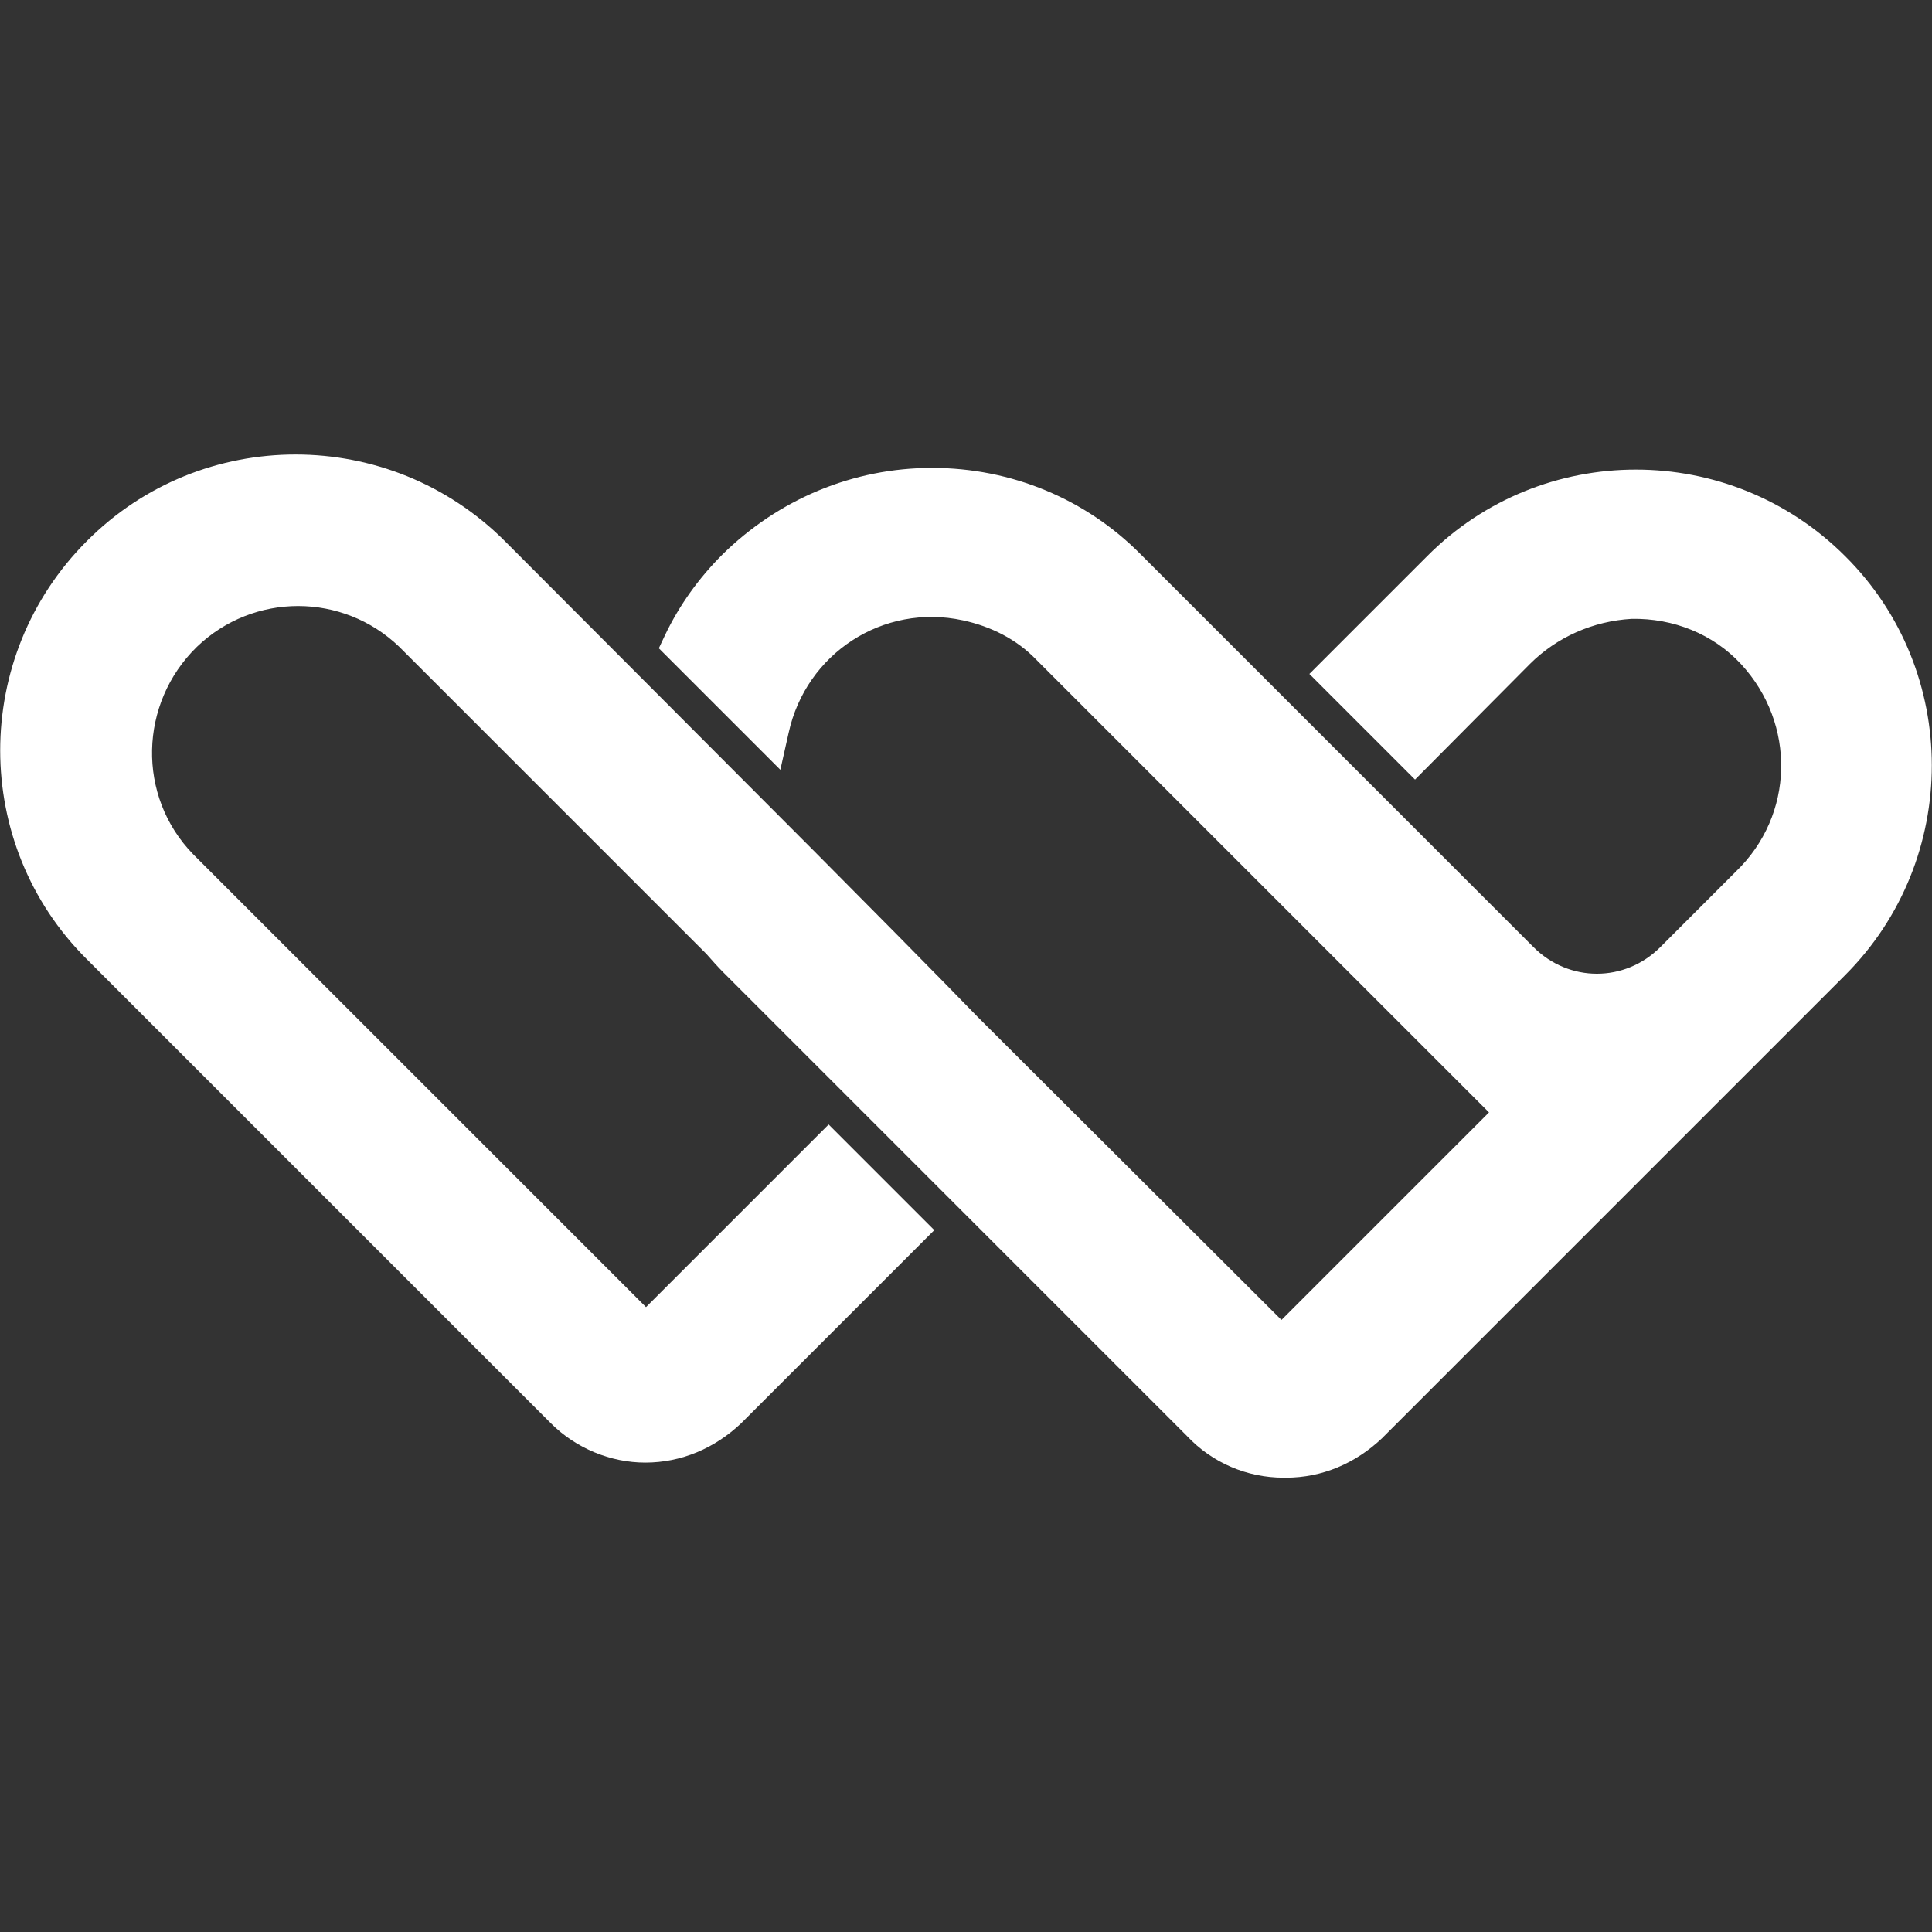 <?xml version="1.0" encoding="utf-8"?>
<!-- Generator: Adobe Illustrator 22.1.0, SVG Export Plug-In . SVG Version: 6.00 Build 0)  -->
<svg version="1.1" id="Layer_1" xmlns="http://www.w3.org/2000/svg" xmlns:xlink="http://www.w3.org/1999/xlink" x="0px" y="0px"
	 viewBox="0 0 256 256" style="enable-background:new 0 0 256 256;" xml:space="preserve">
<rect x="0" y="0" width="256" height="256" fill="#333333" stroke="none"/>
<style type="text/css">
	.st0{fill:#FFFFFF;}
</style>
<path class="st0" d="M244.5,73.7L244.5,73.7c-15.3-15.3-40.2-15.3-55.4,0l-15.6,15.6l14,14L202.7,88c3.6-3.6,8.4-5.7,13.5-6
	c5.5-0.1,10.8,2,14.5,6c7.3,7.9,7.1,20-0.7,27.5l-10,10c-4.7,4.7-12.1,4.7-16.8,0c-9.1-9.1-52-52-52-52C143.9,66.1,134,62,123.5,62
	l0,0c-10.4,0-20.3,4.1-27.8,11.5c-3.1,3.1-5.7,6.7-7.6,10.7l-0.8,1.7l16.1,16.1l1.1-4.9c2.3-10.5,12.5-17.2,23.1-14.9
	c3.7,0.8,7.1,2.5,9.7,5.2l60,60l-27.5,27.5l-40.3-40.2l0,0c-0.8-0.8-4.1-4.3-21.5-21.8L66.9,71.7c-15.3-15.3-40.2-15.3-55.4,0
	c-15.3,15.3-15.3,40.2,0,55.4L73,188.6c3.3,3.3,7.9,5.2,12.5,5.2l0,0c4.8,0,9.2-1.9,12.7-5.2l25.6-25.6l-14-14l-24.2,24.2l-60-60
	c-7.5-7.7-7.2-20,0.5-27.5c7.5-7.2,19.3-7.2,26.8,0l40.7,40.7c0.7,0.8,1.5,1.7,2.3,2.5l61.4,61.4c3.3,3.5,7.9,5.5,12.8,5.5
	c0.1,0,0.3,0,0.3,0c4.8,0,9.2-1.9,12.7-5.2l61.4-61.4C259.8,113.9,259.8,88.9,244.5,73.7z"/>
</svg>
